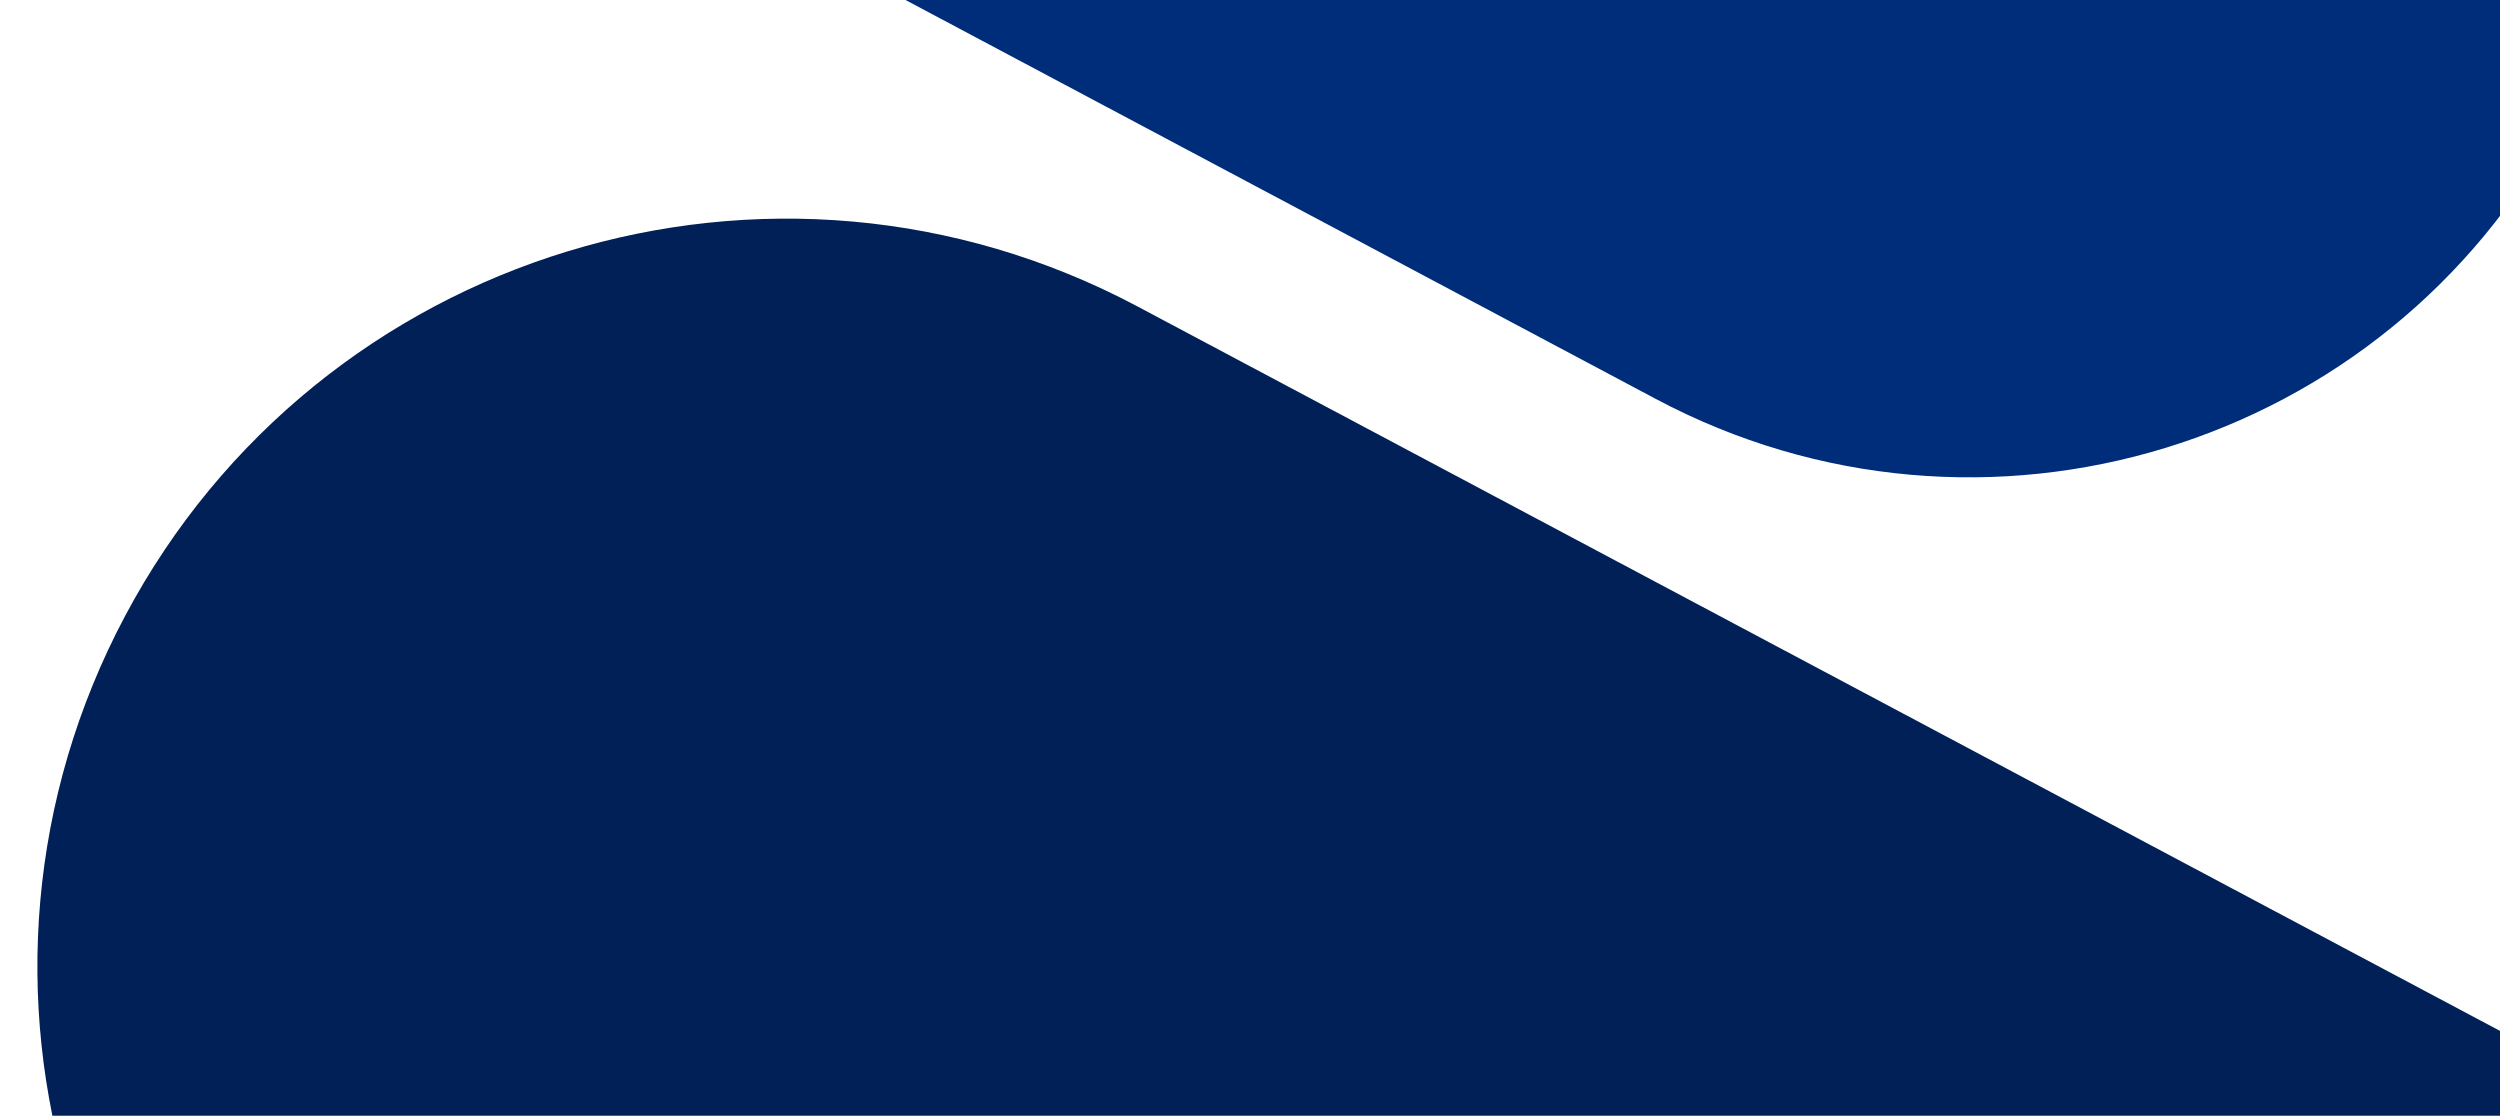 <?xml version="1.0" encoding="UTF-8" standalone="no"?>
<svg
   width="1536"
   height="686"
   viewBox="0 0 1536 686"
   fill="none"
   version="1.1"
   id="svg46"
   sodipodi:docname="background-2xl.svg"
   inkscape:version="1.3.2 (091e20e, 2023-11-25)"
   xmlns:inkscape="http://www.inkscape.org/namespaces/inkscape"
   xmlns:sodipodi="http://sodipodi.sourceforge.net/DTD/sodipodi-0.dtd"
   xmlns="http://www.w3.org/2000/svg"
   xmlns:svg="http://www.w3.org/2000/svg">
  <sodipodi:namedview
     id="namedview46"
     pagecolor="#ffffff"
     bordercolor="#000000"
     borderopacity="0.25"
     inkscape:showpageshadow="2"
     inkscape:pageopacity="0.0"
     inkscape:pagecheckerboard="0"
     inkscape:deskcolor="#d1d1d1"
     inkscape:zoom="0.34402332"
     inkscape:cx="768.84323"
     inkscape:cy="343"
     inkscape:window-width="1728"
     inkscape:window-height="1051"
     inkscape:window-x="0"
     inkscape:window-y="38"
     inkscape:window-maximized="1"
     inkscape:current-layer="g36" />
  <g
     clip-path="url(#clip0_13168_22478)"
     id="g36">
    <path
       d="M2176.05 1494.53C2295.28 1270.28 2210.15 991.841 1985.91 872.609L698.805 188.244C474.562 69.012 196.121 154.141 76.889 378.383C-42.343 602.626 42.785 881.068 267.028 1000.3L1554.13 1684.66C1778.37 1803.9 2056.81 1718.77 2176.05 1494.53Z"
       fill="#002057"
       id="path1" />
    <path
       d="M332.465 -584.292C225.97 -384.004 301.975 -135.252 502.262 -28.757L1017.37 245.132C1217.66 351.627 1466.39 275.538 1572.88 75.25C1679.38 -125.038 1603.37 -373.79 1403.08 -480.285L887.974 -754.174C687.686 -860.669 438.96 -784.579 332.465 -584.292Z"
       fill="#002D79"
       id="path2" />
  </g>
  <defs
     id="defs46">
    <filter
       id="filter0_d_13168_22478"
       x="-11"
       y="-7"
       width="1558"
       height="80"
       filterUnits="userSpaceOnUse"
       color-interpolation-filters="sRGB">
      <feFlood
         flood-opacity="0"
         result="BackgroundImageFix"
         id="feFlood36" />
      <feColorMatrix
         in="SourceAlpha"
         type="matrix"
         values="0 0 0 0 0 0 0 0 0 0 0 0 0 0 0 0 0 0 127 0"
         result="hardAlpha"
         id="feColorMatrix36" />
      <feOffset
         dy="4"
         id="feOffset36" />
      <feGaussianBlur
         stdDeviation="5.5"
         id="feGaussianBlur36" />
      <feComposite
         in2="hardAlpha"
         operator="out"
         id="feComposite36" />
      <feColorMatrix
         type="matrix"
         values="0 0 0 0 0 0 0 0 0 0.106 0 0 0 0 0.251 0 0 0 0.3 0"
         id="feColorMatrix37" />
      <feBlend
         mode="normal"
         in2="BackgroundImageFix"
         result="effect1_dropShadow_13168_22478"
         id="feBlend37" />
      <feBlend
         mode="normal"
         in="SourceGraphic"
         in2="effect1_dropShadow_13168_22478"
         result="shape"
         id="feBlend38" />
    </filter>
    <clipPath
       id="clip0_13168_22478">
      <rect
         width="1536"
         height="685.509"
         fill="white"
         id="rect38" />
    </clipPath>
    <clipPath
       id="clip1_13168_22478">
      <rect
         width="1536"
         height="157.509"
         fill="white"
         id="rect39" />
    </clipPath>
    <clipPath
       id="clip2_13168_22478">
      <rect
         width="164"
         height="35.509"
         fill="white"
         transform="translate(40 90)"
         id="rect40" />
    </clipPath>
    <clipPath
       id="clip3_13168_22478">
      <rect
         width="776"
         height="26"
         fill="white"
         transform="translate(380 94.754)"
         id="rect41" />
    </clipPath>
    <clipPath
       id="clip4_13168_22478">
      <rect
         width="86"
         height="26"
         fill="white"
         transform="translate(380 94.754)"
         id="rect42" />
    </clipPath>
    <clipPath
       id="clip5_13168_22478">
      <rect
         width="156"
         height="26"
         fill="white"
         transform="translate(498 94.754)"
         id="rect43" />
    </clipPath>
    <clipPath
       id="clip6_13168_22478">
      <rect
         width="116"
         height="26"
         fill="white"
         transform="translate(686 94.754)"
         id="rect44" />
    </clipPath>
    <clipPath
       id="clip7_13168_22478">
      <rect
         width="100"
         height="26"
         fill="white"
         transform="translate(834 94.754)"
         id="rect45" />
    </clipPath>
    <clipPath
       id="clip8_13168_22478">
      <rect
         width="103"
         height="26"
         fill="white"
         transform="translate(1053 94.754)"
         id="rect46" />
    </clipPath>
  </defs>
</svg>
